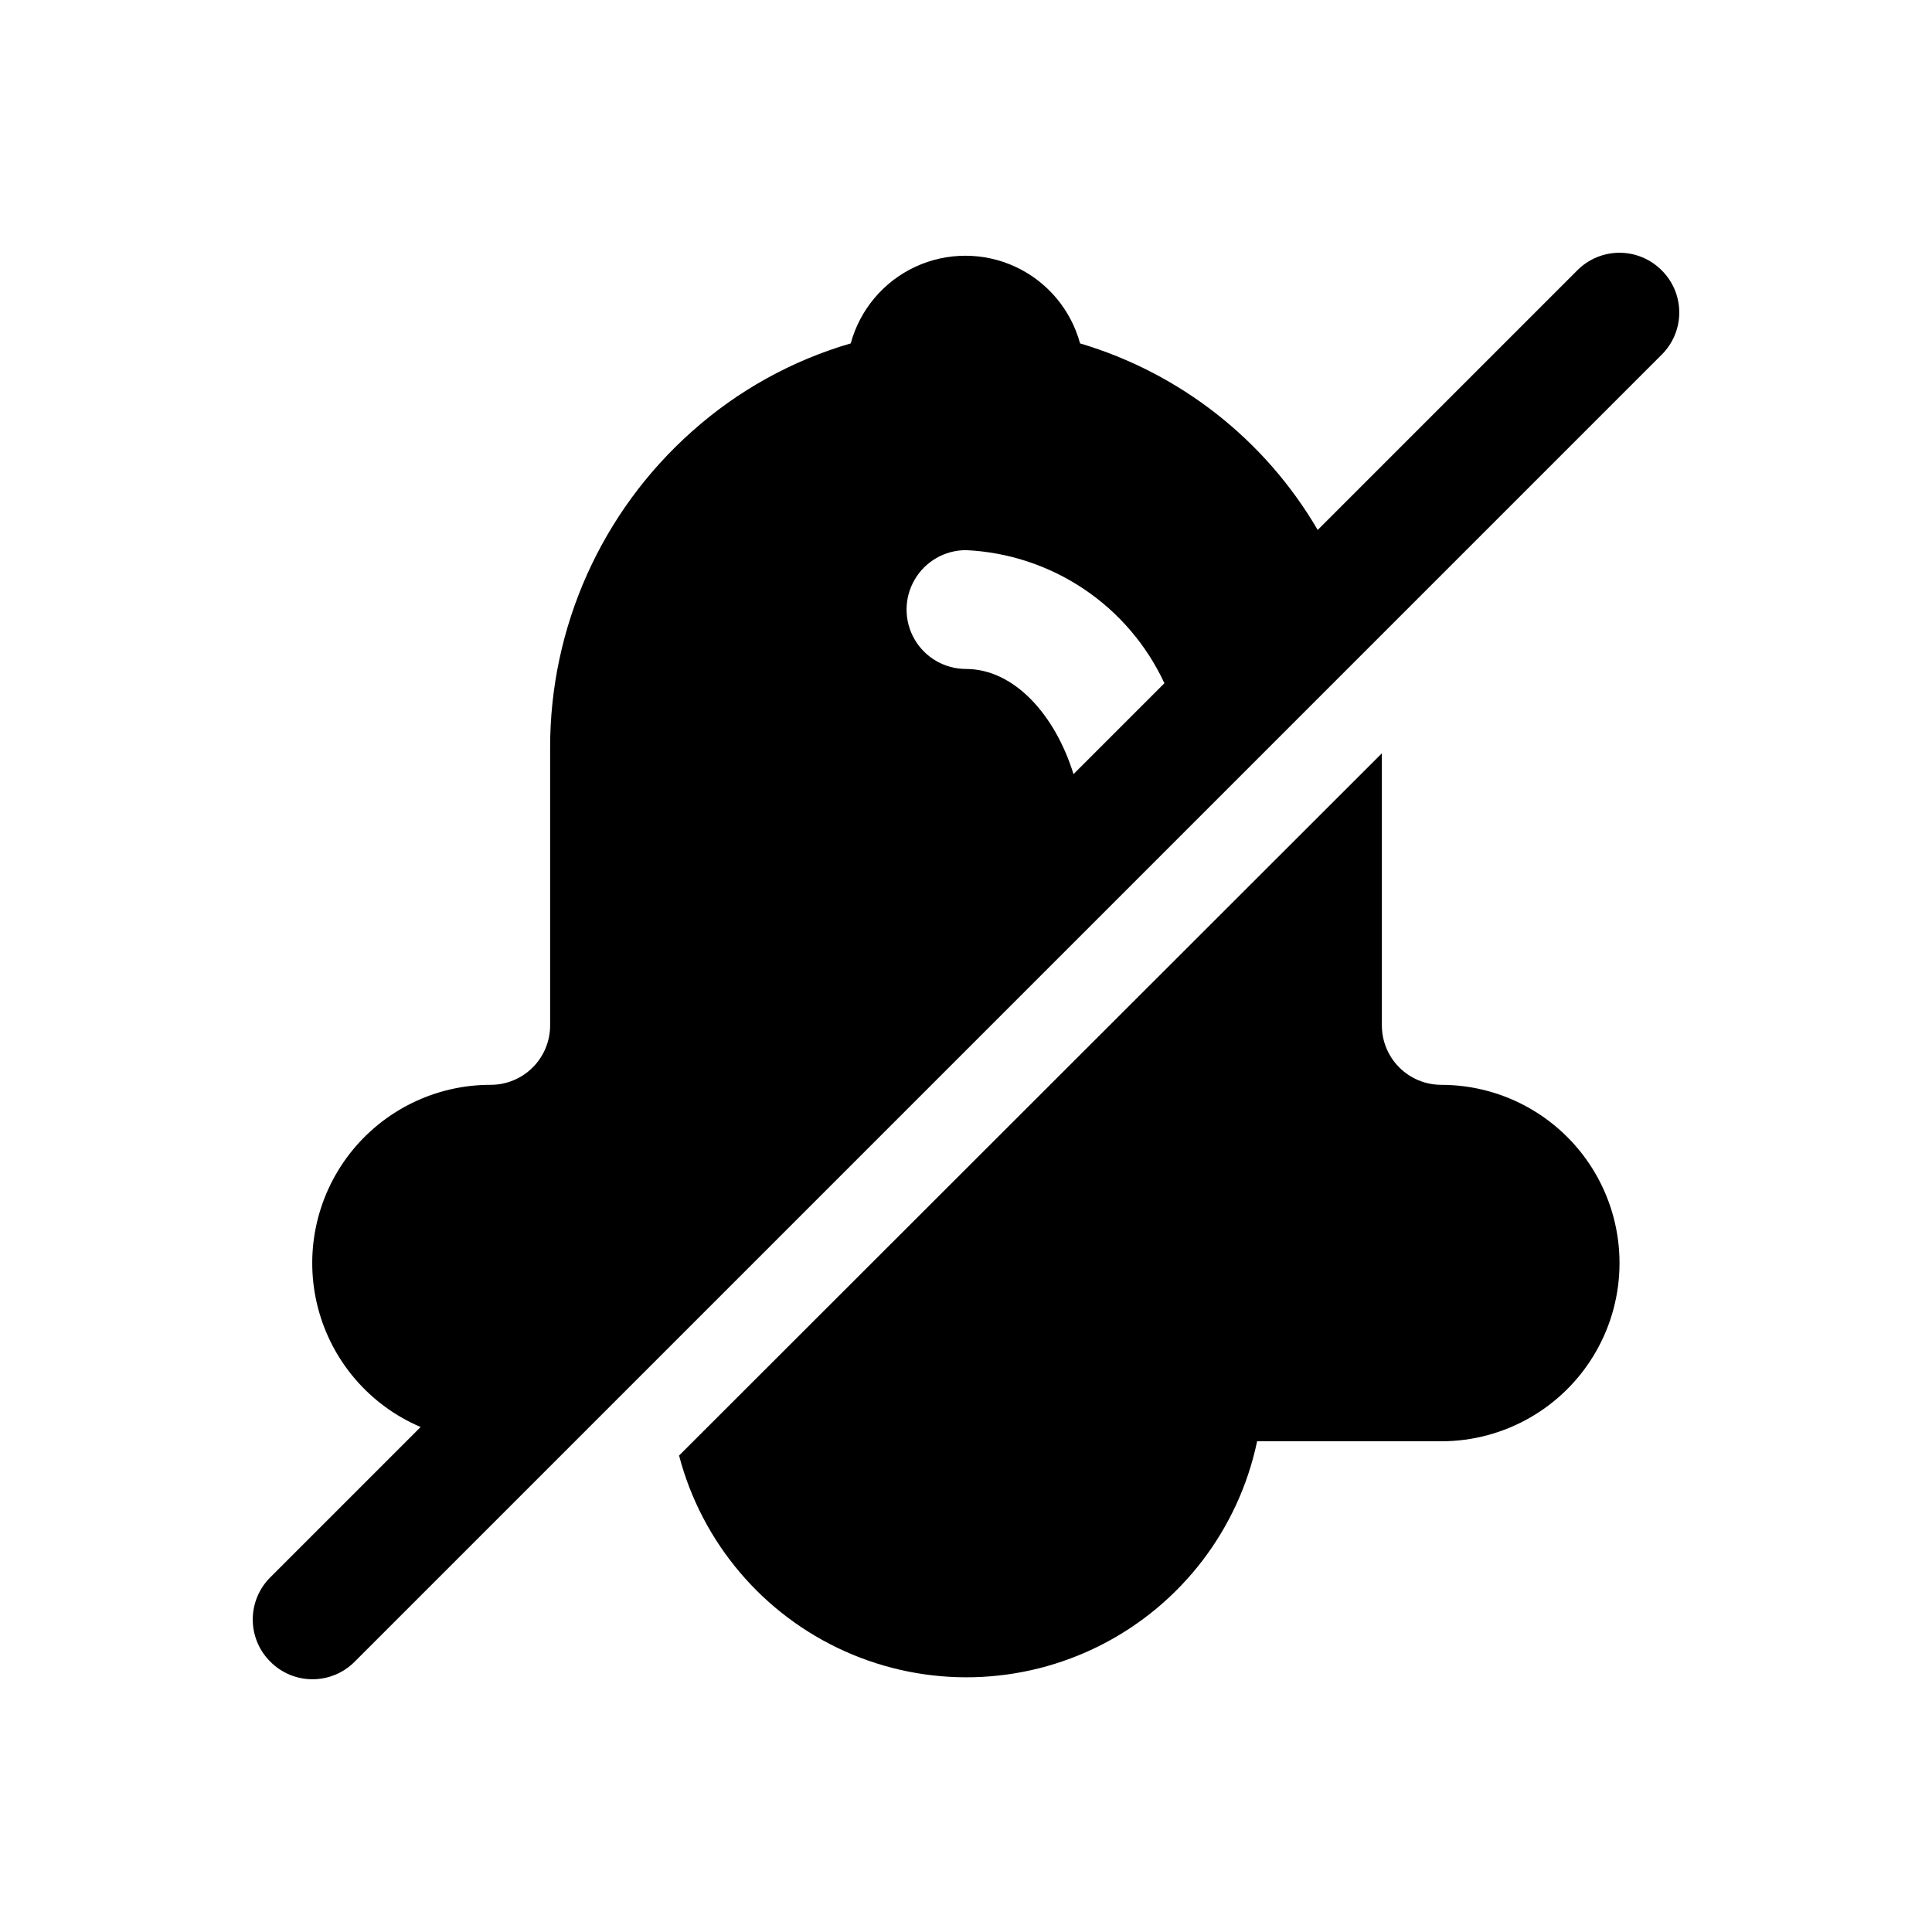 <?xml version="1.0" encoding="UTF-8"?>
<!-- Uploaded to: ICON Repo, www.iconrepo.com, Generator: ICON Repo Mixer Tools -->
<svg fill="#000000" width="800px" height="800px" version="1.1" viewBox="144 144 512 512" xmlns="http://www.w3.org/2000/svg">
 <g>
  <path d="m584.36 215.64c-2.953-2.981-6.977-4.656-11.176-4.656-4.199 0-8.223 1.676-11.18 4.656l-68.801 68.801c-13.945-23.887-36.465-41.562-62.977-49.438-2.434-8.957-8.695-16.383-17.113-20.297-8.414-3.91-18.129-3.91-26.547 0-8.414 3.914-14.676 11.34-17.113 20.297-15.57 4.535-29.934 12.5-42.035 23.301-23.984 21.293-37.684 51.848-37.629 83.918v73.523c0 4.176-1.656 8.18-4.609 11.133-2.953 2.953-6.957 4.613-11.133 4.613-14.637-0.023-28.457 6.742-37.414 18.316-8.961 11.574-12.051 26.648-8.363 40.812 3.688 14.164 13.734 25.82 27.199 31.555l-39.832 39.832c-2.981 2.957-4.656 6.981-4.656 11.18 0 4.199 1.676 8.223 4.656 11.176 2.957 2.984 6.981 4.66 11.176 4.66 4.199 0 8.223-1.676 11.18-4.66l346.37-346.37c2.984-2.957 4.66-6.981 4.66-11.18 0-4.195-1.676-8.219-4.66-11.176zm-155.87 133.51c-4.879-15.742-15.742-27.867-28.496-27.867h0.004c-5.625 0-10.824-3-13.637-7.871s-2.812-10.871 0-15.742c2.812-4.875 8.012-7.875 13.637-7.875 11.148 0.516 21.945 4.074 31.219 10.289 9.27 6.219 16.66 14.855 21.363 24.98z"/>
  <path d="m525.95 431.49c-4.176 0-8.18-1.66-11.133-4.613-2.949-2.953-4.609-6.957-4.609-11.133v-72.109l-186.25 186.1c6.039 23.043 22.191 42.117 43.926 51.867 21.738 9.754 46.723 9.137 67.949-1.676 21.23-10.812 36.422-30.656 41.316-53.973h48.805c16.875 0 32.469-9 40.906-23.613 8.438-14.613 8.438-32.621 0-47.234-8.438-14.613-24.031-23.613-40.906-23.613z"/>
 </g>
</svg>